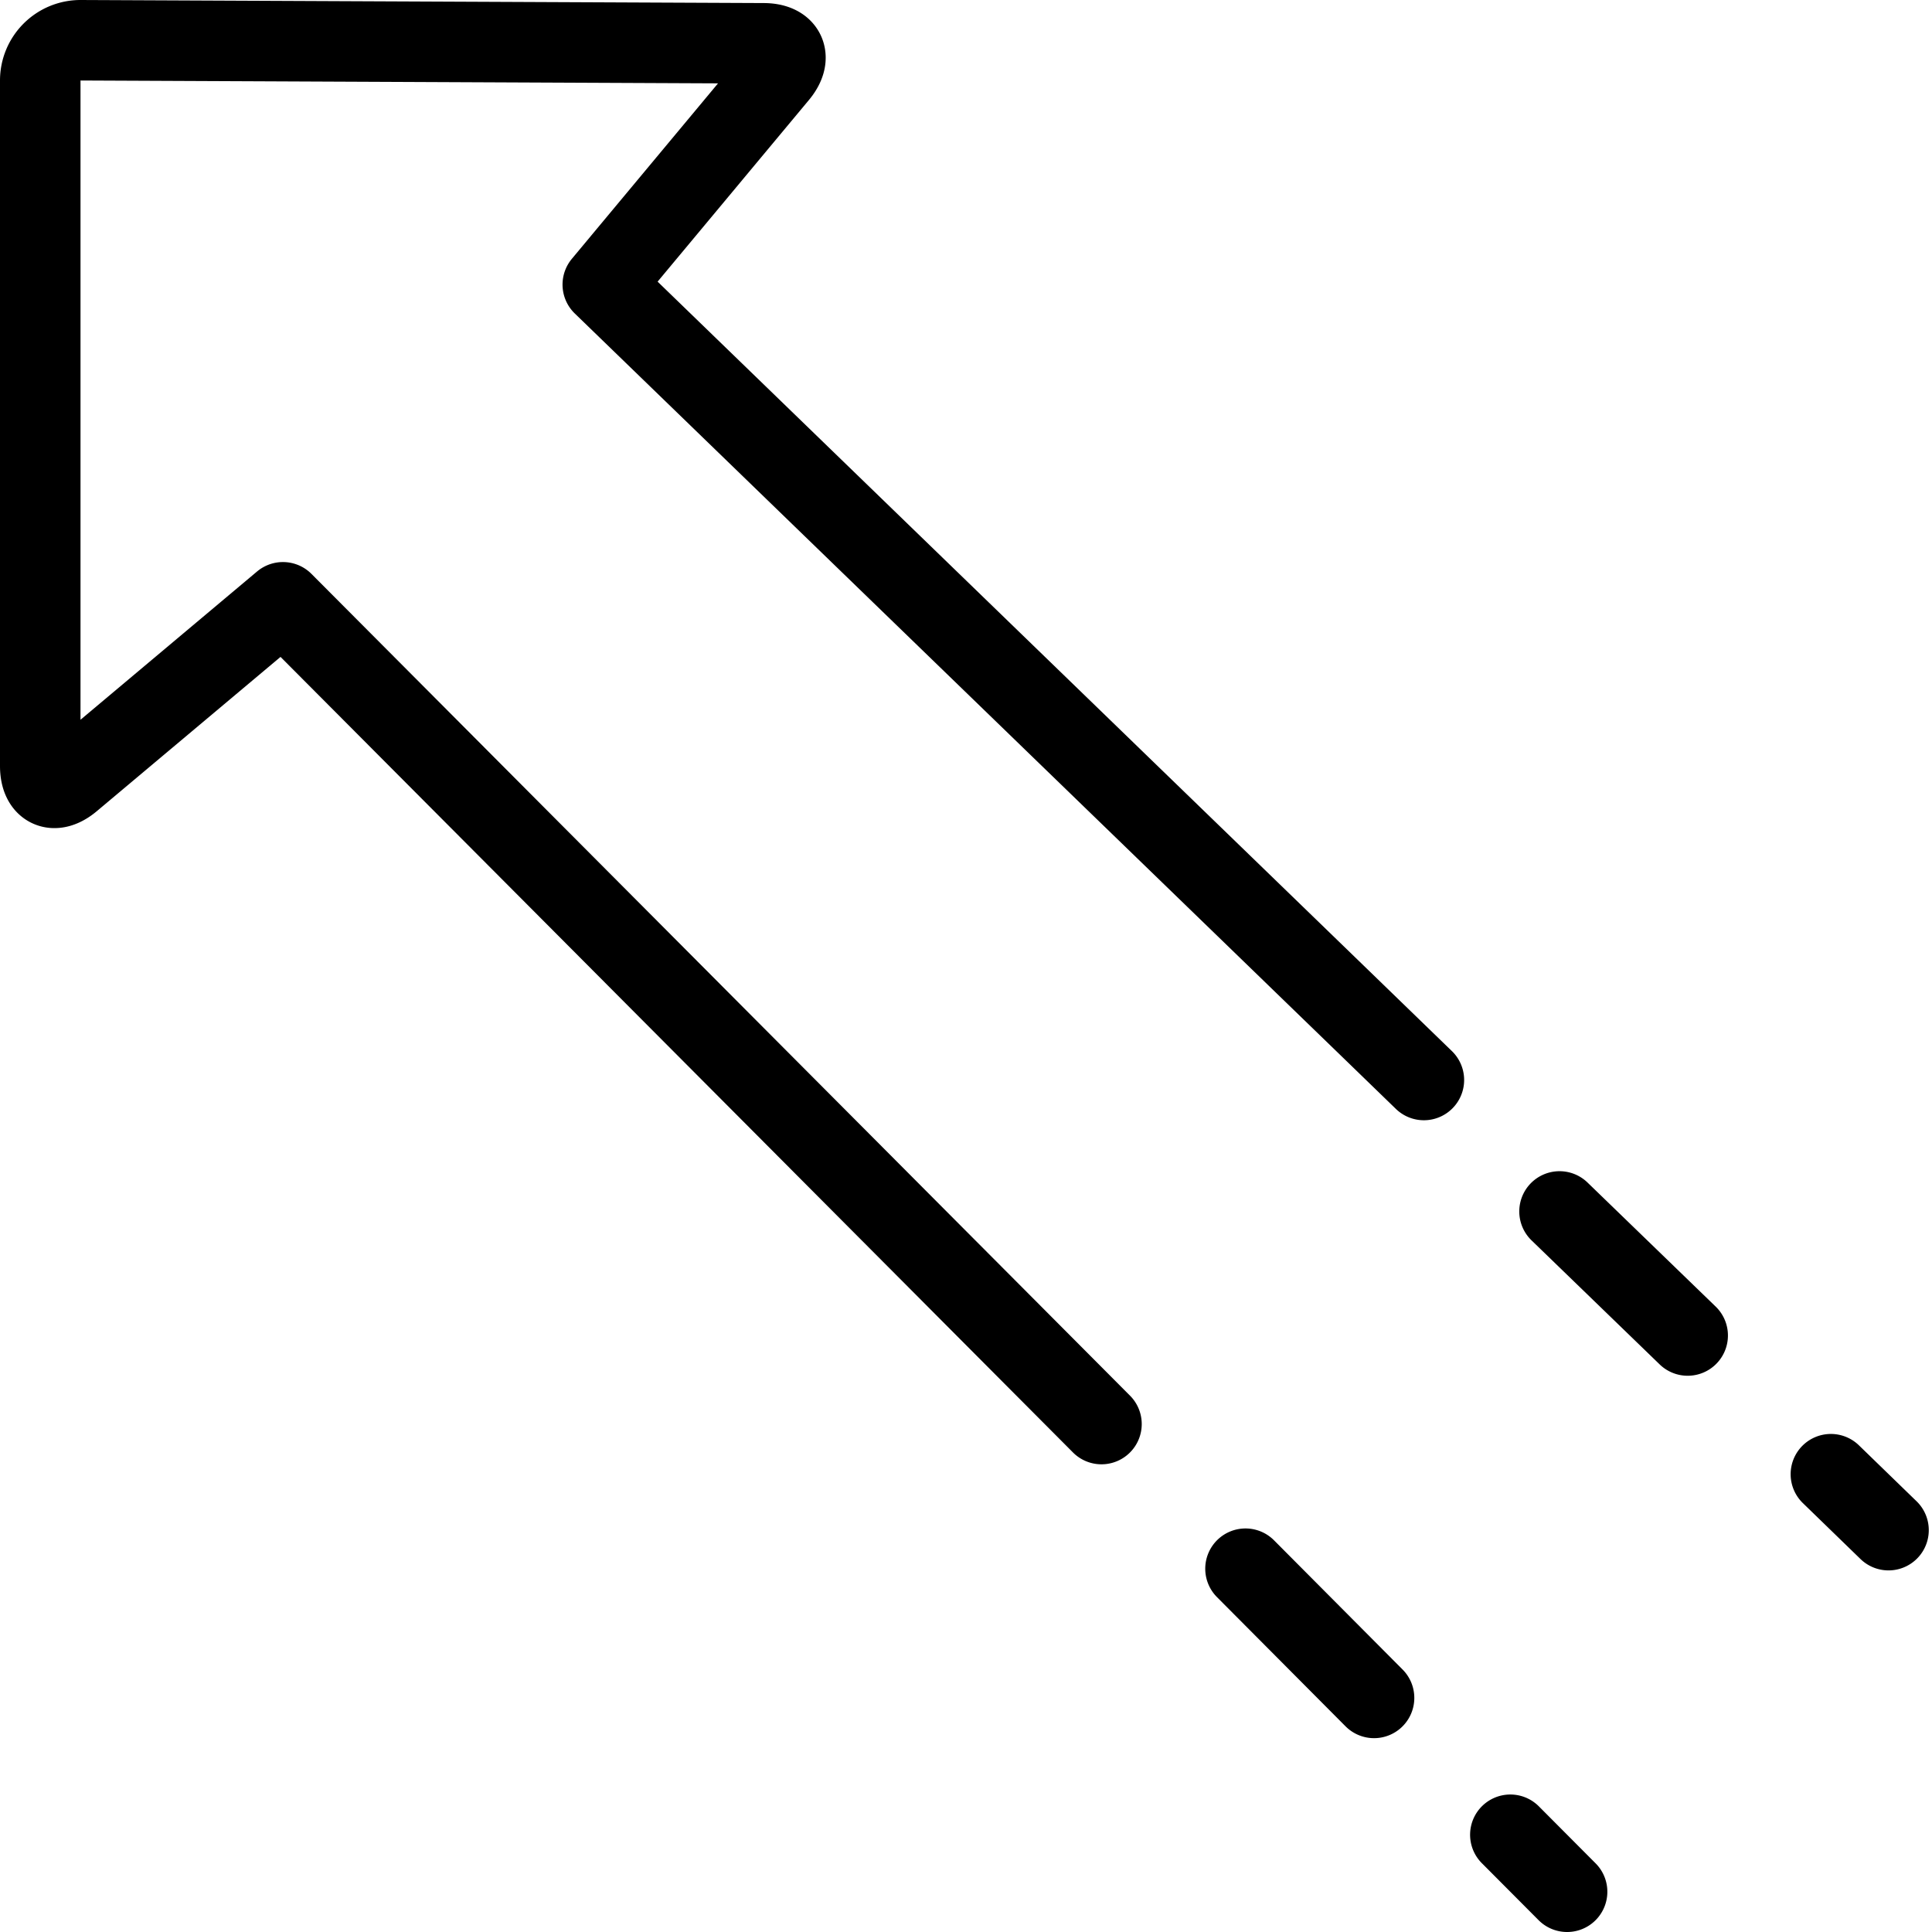 <svg xmlns="http://www.w3.org/2000/svg" viewBox="0 0 24 24" stroke="black"><path d="m19.467 23.5-.705-.708m-1.693-1.7-1.597-1.605m-1.789-1.797-.705-.708m3.994-4.26.716.694m1.685 1.633 1.592 1.541m1.779 1.723.716.695m-10.482-2.026-9.463-9.5L.882 9.693C.672 9.87.5 9.79.5 9.515V1A.5.5 0 0 1 1 .5l8.484.038c.275 0 .356.174.18.385L7.488 3.535l9.484 9.187" fill="none" stroke-linecap="round" stroke-linejoin="round"/></svg>